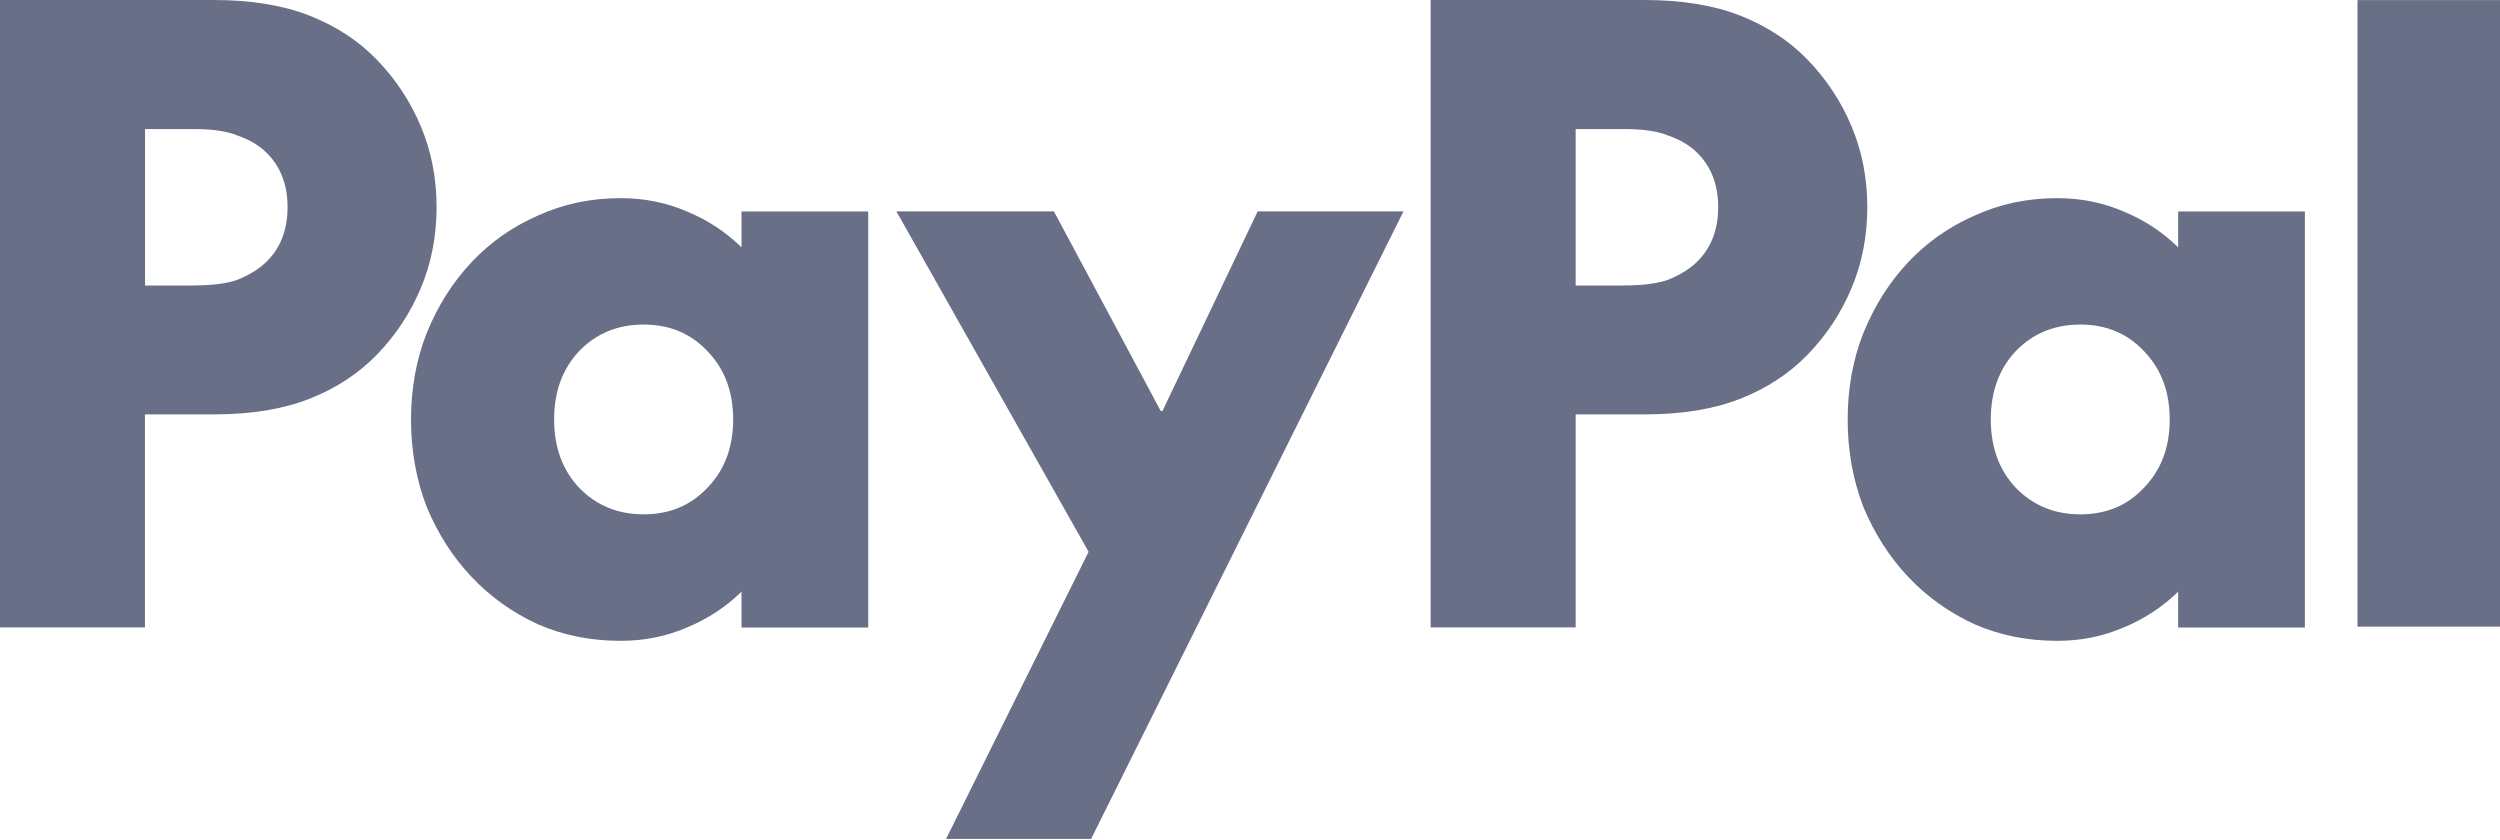 <svg xmlns="http://www.w3.org/2000/svg" width="128" height="43" viewBox="0 0 128 43" fill="none">
  <path d="M128 0.005V32.084H120.703V0.005H128Z" fill="#696F87"/>
  <path d="M118.01 10.822V32.129H111.521V30.295C110.703 31.092 109.765 31.7 108.723 32.129C107.677 32.582 106.546 32.811 105.33 32.811C103.802 32.811 102.389 32.527 101.089 31.959C99.789 31.361 98.658 30.554 97.696 29.533C96.734 28.511 95.97 27.315 95.404 25.955C94.868 24.565 94.601 23.07 94.601 21.48C94.601 19.891 94.868 18.411 95.404 17.051C95.97 15.661 96.734 14.45 97.696 13.428C98.658 12.407 99.789 11.61 101.089 11.041C102.389 10.444 103.802 10.145 105.33 10.145C106.546 10.145 107.677 10.374 108.723 10.827C109.77 11.256 110.703 11.864 111.521 12.661V10.827H118.01V10.822ZM106.511 26.334C107.84 26.334 108.927 25.88 109.775 24.968C110.653 24.061 111.089 22.896 111.089 21.476C111.089 20.055 110.653 18.89 109.775 17.983C108.927 17.076 107.836 16.617 106.511 16.617C105.187 16.617 104.081 17.071 103.202 17.983C102.354 18.89 101.928 20.055 101.928 21.476C101.928 22.896 102.354 24.061 103.202 24.968C104.081 25.875 105.181 26.334 106.511 26.334Z" fill="#696F87"/>
  <path d="M84.196 0C86.121 0 87.758 0.269 89.117 0.807C90.476 1.345 91.622 2.098 92.555 3.064C93.517 4.061 94.266 5.197 94.802 6.473C95.338 7.753 95.606 9.128 95.606 10.608C95.606 12.088 95.338 13.463 94.802 14.744C94.266 16.025 93.517 17.161 92.555 18.152C91.622 19.119 90.476 19.871 89.117 20.41C87.758 20.948 86.121 21.217 84.196 21.217H80.674V32.124H73.248V0H84.192H84.196ZM83.135 14.614C84.127 14.614 84.886 14.515 85.426 14.316C85.992 14.086 86.458 13.802 86.825 13.463C87.589 12.751 87.971 11.799 87.971 10.608C87.971 9.417 87.589 8.466 86.825 7.753C86.458 7.414 85.992 7.14 85.426 6.946C84.891 6.717 84.127 6.607 83.135 6.607H80.674V14.62H83.135V14.614Z" fill="#696F87"/>
  <path d="M45.9 10.823H53.961L59.432 21.047H59.517L64.393 10.823H71.859L55.865 42.952H48.439L55.736 28.252L45.895 10.823H45.9Z" fill="#696F87"/>
  <path d="M44.453 10.822V32.129H37.965V30.295C37.146 31.092 36.209 31.7 35.167 32.129C34.12 32.582 32.989 32.811 31.774 32.811C30.246 32.811 28.832 32.527 27.532 31.959C26.233 31.361 25.102 30.554 24.139 29.533C23.177 28.511 22.413 27.315 21.848 25.955C21.312 24.565 21.044 23.07 21.044 21.48C21.044 19.891 21.312 18.411 21.848 17.051C22.413 15.661 23.177 14.45 24.139 13.428C25.102 12.407 26.233 11.61 27.532 11.041C28.832 10.444 30.246 10.145 31.774 10.145C32.989 10.145 34.12 10.374 35.167 10.827C36.214 11.256 37.146 11.864 37.965 12.661V10.827H44.453V10.822ZM32.954 26.334C34.284 26.334 35.37 25.88 36.224 24.968C37.102 24.061 37.538 22.896 37.538 21.476C37.538 20.055 37.102 18.89 36.224 17.983C35.375 17.076 34.284 16.617 32.954 16.617C31.625 16.617 30.524 17.071 29.646 17.983C28.797 18.89 28.371 20.055 28.371 21.476C28.371 22.896 28.797 24.061 29.646 24.968C30.524 25.875 31.625 26.334 32.954 26.334Z" fill="#696F87"/>
  <path d="M10.943 0C12.868 0 14.505 0.269 15.864 0.807C17.223 1.345 18.369 2.098 19.302 3.064C20.264 4.061 21.013 5.197 21.549 6.473C22.085 7.753 22.353 9.128 22.353 10.608C22.353 12.088 22.085 13.463 21.549 14.744C21.013 16.025 20.264 17.161 19.302 18.152C18.369 19.119 17.223 19.871 15.864 20.41C14.505 20.948 12.868 21.217 10.943 21.217H7.421V32.124H0V0H10.943ZM9.887 14.614C10.879 14.614 11.638 14.515 12.178 14.316C12.744 14.086 13.21 13.802 13.577 13.463C14.341 12.751 14.723 11.799 14.723 10.608C14.723 9.417 14.341 8.466 13.577 7.753C13.21 7.414 12.744 7.14 12.178 6.946C11.643 6.717 10.879 6.607 9.887 6.607H7.426V14.62H9.887V14.614Z" fill="#696F87"/>
</svg>